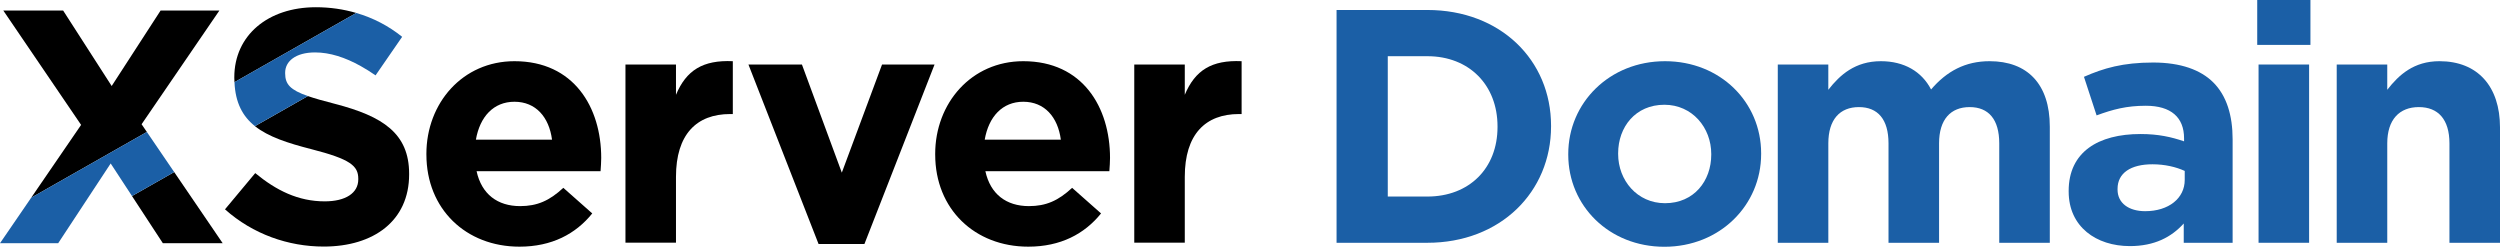 <?xml version="1.0" encoding="UTF-8"?>
<svg id="uuid-953777a8-69cd-418f-bb4c-ffa2999b3eaf" data-name="レイヤー_2" xmlns="http://www.w3.org/2000/svg" width="303.935" height="30" viewBox="0 0 303.935 30">
  <defs>
    <style>
      .uuid-161bafc1-bf75-425e-b762-ecc7772cc3df {
        fill: #1b5fa6;
      }
    </style>
  </defs>
  <g id="uuid-8992e147-db49-4cee-bd45-f917594a6502" data-name="レイヤー_1">
    <g>
      <g>
        <path class="uuid-161bafc1-bf75-425e-b762-ecc7772cc3df" d="M162.491,1.214h11.037c8.895,0,15.04,6.105,15.04,14.07v.081c0,7.965-6.146,14.151-15.04,14.151h-11.037V1.214ZM168.717,6.833v17.062h4.811c5.094,0,8.531-3.437,8.531-8.45v-.081c0-5.014-3.437-8.531-8.531-8.531h-4.811Z"/>
        <path class="uuid-161bafc1-bf75-425e-b762-ecc7772cc3df" d="M190.659,18.801v-.081c0-6.226,5.014-11.28,11.766-11.28,6.711,0,11.684,4.973,11.684,11.199v.081c0,6.226-5.013,11.28-11.765,11.28-6.712,0-11.685-4.973-11.685-11.199ZM208.044,18.801v-.081c0-3.194-2.304-5.984-5.7-5.984-3.517,0-5.62,2.709-5.62,5.903v.081c0,3.194,2.305,5.984,5.701,5.984,3.517,0,5.619-2.709,5.619-5.903Z"/>
        <path class="uuid-161bafc1-bf75-425e-b762-ecc7772cc3df" d="M216.13,7.844h6.145v3.073c1.416-1.82,3.275-3.477,6.388-3.477,2.83,0,4.973,1.253,6.105,3.437,1.901-2.224,4.164-3.437,7.116-3.437,4.569,0,7.319,2.749,7.319,7.965v14.111h-6.146v-12.089c0-2.911-1.294-4.407-3.598-4.407s-3.719,1.496-3.719,4.407v12.089h-6.146v-12.089c0-2.911-1.294-4.407-3.598-4.407-2.304,0-3.719,1.496-3.719,4.407v12.089h-6.145V7.844Z"/>
        <path class="uuid-161bafc1-bf75-425e-b762-ecc7772cc3df" d="M251.496,23.288v-.08c0-4.731,3.598-6.914,8.733-6.914,2.184,0,3.76.364,5.297.889v-.364c0-2.547-1.577-3.962-4.65-3.962-2.345,0-4.002.444-5.984,1.172l-1.536-4.69c2.386-1.051,4.73-1.738,8.41-1.738,3.356,0,5.781.889,7.318,2.426,1.618,1.617,2.345,4.002,2.345,6.914v12.574h-5.943v-2.345c-1.496,1.658-3.558,2.749-6.55,2.749-4.083,0-7.439-2.345-7.439-6.631ZM265.606,21.873v-1.092c-1.051-.485-2.426-.808-3.922-.808-2.628,0-4.245,1.051-4.245,2.992v.081c0,1.658,1.375,2.628,3.356,2.628,2.871,0,4.811-1.577,4.811-3.8Z"/>
        <path class="uuid-161bafc1-bf75-425e-b762-ecc7772cc3df" d="M274.42,0h6.469v5.458h-6.469V0ZM274.582,7.844h6.145v21.671h-6.145V7.844Z"/>
        <path class="uuid-161bafc1-bf75-425e-b762-ecc7772cc3df" d="M284.083,7.844h6.145v3.073c1.416-1.82,3.234-3.477,6.348-3.477,4.649,0,7.359,3.073,7.359,8.046v14.03h-6.146v-12.089c0-2.911-1.375-4.407-3.719-4.407-2.345,0-3.841,1.496-3.841,4.407v12.089h-6.145V7.844Z"/>
      </g>
      <g>
        <path d="M51.838,18.795v-.081c0-6.182,4.404-11.274,10.708-11.274,7.233,0,10.546,5.617,10.546,11.759,0,.485-.04,1.05-.08,1.616h-15.072c.606,2.788,2.546,4.243,5.293,4.243,2.061,0,3.556-.647,5.253-2.222l3.516,3.111c-2.02,2.505-4.93,4.041-8.849,4.041-6.505,0-11.314-4.566-11.314-11.193ZM67.112,16.976c-.364-2.748-1.98-4.606-4.566-4.606-2.546,0-4.203,1.818-4.688,4.606h9.254Z"/>
        <path d="M76.04,7.844h6.142v3.683c1.253-2.99,3.274-4.249,6.91-4.087v6.425h-.323c-4.081,0-6.587,2.465-6.587,7.637v8.001h-6.142V7.844Z"/>
        <path d="M90.989,7.844h6.505l4.849,13.145,4.89-13.145h6.384l-8.526,21.821h-5.576l-8.526-21.821Z"/>
        <path d="M113.695,18.795v-.081c0-6.182,4.404-11.274,10.708-11.274,7.233,0,10.547,5.617,10.547,11.759,0,.485-.041,1.05-.081,1.616h-15.072c.606,2.788,2.546,4.243,5.293,4.243,2.061,0,3.556-.647,5.253-2.222l3.516,3.111c-2.02,2.505-4.93,4.041-8.849,4.041-6.506,0-11.314-4.566-11.314-11.193ZM128.97,16.976c-.364-2.748-1.98-4.606-4.566-4.606-2.546,0-4.202,1.818-4.688,4.606h9.254Z"/>
        <path d="M137.897,7.844h6.142v3.683c1.253-2.99,3.273-4.249,6.909-4.087v6.425h-.323c-4.081,0-6.586,2.465-6.586,7.637v8.001h-6.142V7.844Z"/>
        <g>
          <path d="M38.385.88c-5.778,0-9.9,3.394-9.9,8.526v.081c0,.175.014.335.021.503L43.313,1.575c-1.533-.448-3.172-.696-4.928-.696Z"/>
          <path d="M40.769,12.639c-1.396-.358-2.484-.662-3.338-.959l-6.435,3.657c1.633,1.298,3.99,2.064,6.863,2.798,4.728,1.212,5.698,2.02,5.698,3.596v.081c0,1.657-1.536,2.667-4.081,2.667-3.233,0-5.899-1.333-8.446-3.435l-3.677,4.405c3.395,3.031,7.718,4.526,12.001,4.526,6.102,0,10.385-3.152,10.385-8.769v-.081c0-4.93-3.232-6.991-8.97-8.486Z"/>
          <polygon points="19.8 29.57 27.074 29.57 21.176 20.917 16.047 23.832 19.8 29.57"/>
          <polygon points="17.214 15.104 26.67 1.284 19.522 1.284 13.578 10.457 7.678 1.284 .404 1.284 9.86 15.184 3.796 24.031 17.854 16.042 17.214 15.104"/>
        </g>
        <path class="uuid-161bafc1-bf75-425e-b762-ecc7772cc3df" d="M43.313,1.575l-14.807,8.414c.106,2.494.985,4.152,2.49,5.347l6.435-3.657c-2.137-.742-2.764-1.431-2.764-2.758v-.081c0-1.374,1.253-2.465,3.636-2.465,1.808,0,3.663.607,5.547,1.657.6.334,1.202.712,1.808,1.132l2.449-3.551.784-1.137c-1.647-1.322-3.514-2.298-5.579-2.901Z"/>
        <polygon class="uuid-161bafc1-bf75-425e-b762-ecc7772cc3df" points="17.854 16.042 3.796 24.031 0 29.57 7.072 29.57 13.456 19.872 16.047 23.832 21.176 20.917 17.854 16.042"/>
      </g>
    </g>
  </g>
</svg>